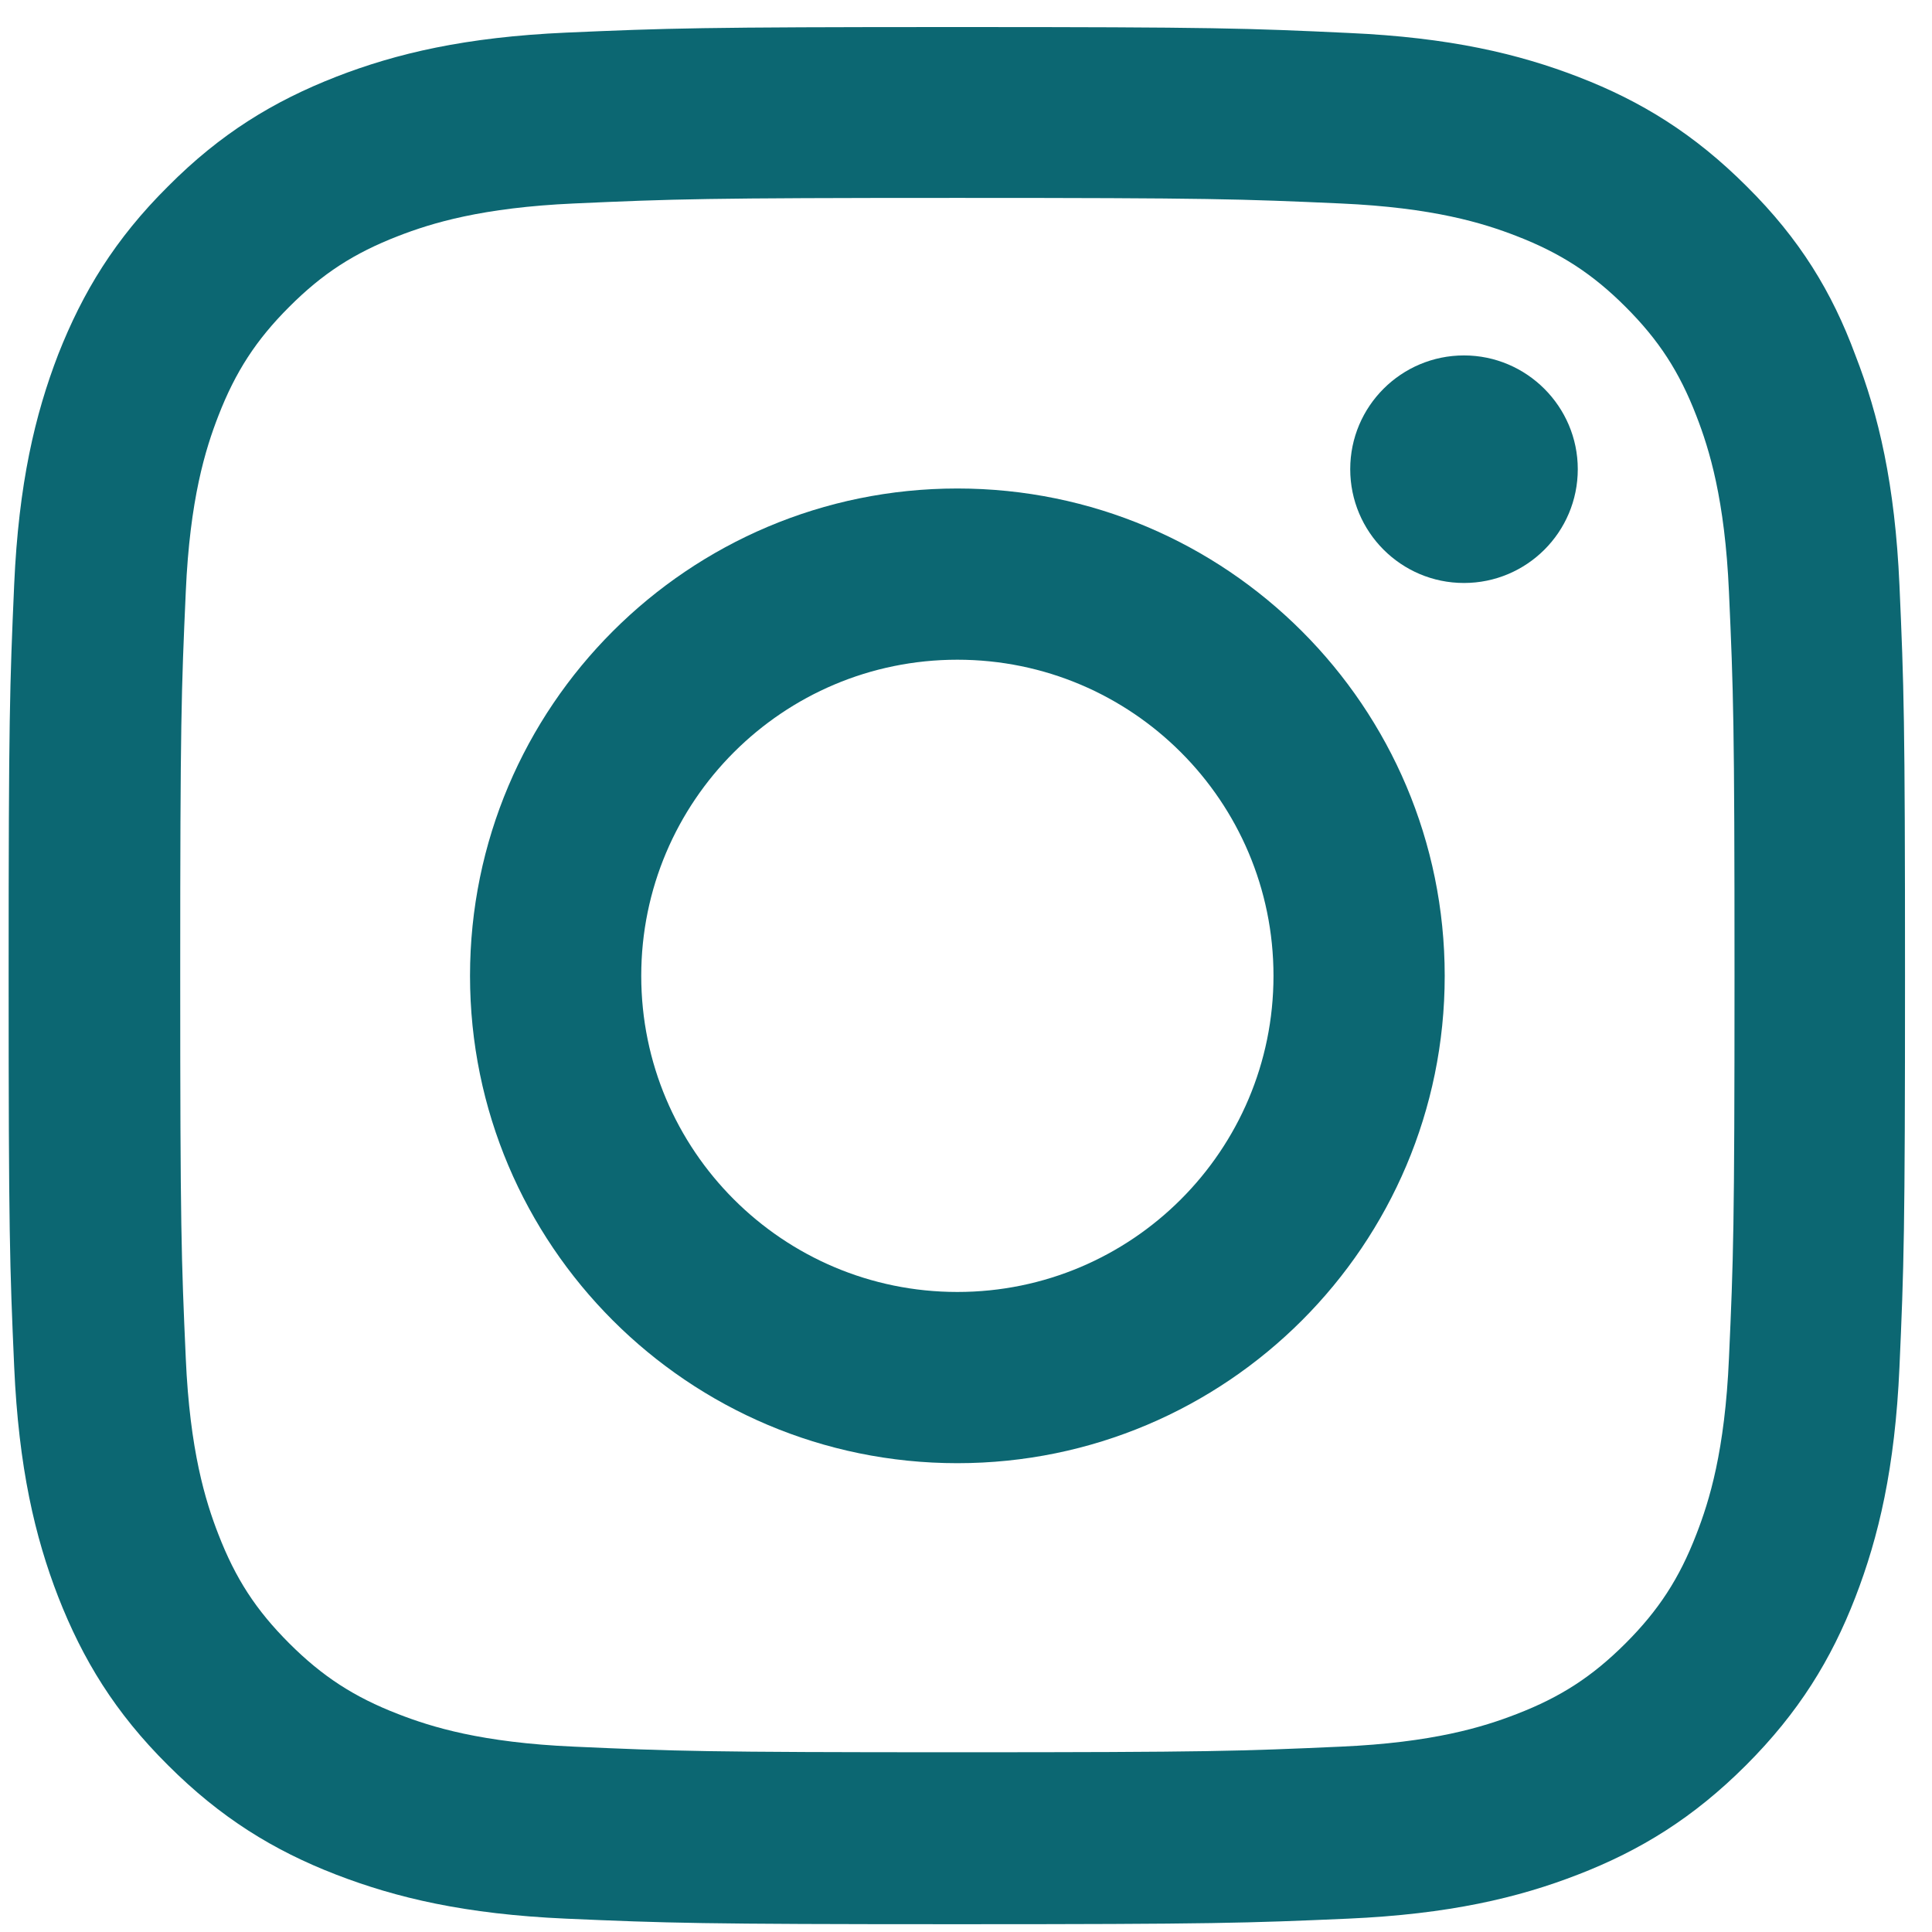 <svg width="32" height="32" viewBox="0 0 32 32" fill="none" xmlns="http://www.w3.org/2000/svg">
<g clip-path="url(#clip0_109_779)">
<path d="M15.857 3.278C20.056 3.278 20.553 3.296 22.204 3.37C23.739 3.438 24.567 3.695 25.12 3.91C25.85 4.193 26.378 4.536 26.925 5.083C27.477 5.635 27.815 6.157 28.097 6.887C28.312 7.44 28.57 8.275 28.637 9.803C28.711 11.46 28.729 11.958 28.729 16.15C28.729 20.349 28.711 20.846 28.637 22.497C28.57 24.032 28.312 24.861 28.097 25.413C27.815 26.144 27.471 26.672 26.925 27.218C26.372 27.77 25.85 28.108 25.12 28.39C24.567 28.605 23.733 28.863 22.204 28.93C20.547 29.004 20.05 29.023 15.857 29.023C11.658 29.023 11.161 29.004 9.51 28.93C7.975 28.863 7.147 28.605 6.594 28.39C5.864 28.108 5.336 27.764 4.79 27.218C4.237 26.665 3.9 26.144 3.617 25.413C3.402 24.861 3.144 24.026 3.077 22.497C3.003 20.84 2.985 20.343 2.985 16.15C2.985 11.952 3.003 11.454 3.077 9.803C3.144 8.269 3.402 7.44 3.617 6.887C3.9 6.157 4.243 5.629 4.79 5.083C5.342 4.53 5.864 4.193 6.594 3.91C7.147 3.695 7.982 3.438 9.51 3.37C11.161 3.296 11.658 3.278 15.857 3.278ZM15.857 0.448C11.591 0.448 11.057 0.467 9.381 0.54C7.711 0.614 6.564 0.884 5.569 1.271C4.532 1.676 3.654 2.21 2.782 3.088C1.905 3.959 1.371 4.837 0.965 5.868C0.579 6.869 0.309 8.011 0.235 9.68C0.161 11.362 0.143 11.896 0.143 16.163C0.143 20.429 0.161 20.963 0.235 22.639C0.309 24.308 0.579 25.456 0.965 26.451C1.371 27.488 1.905 28.366 2.782 29.237C3.654 30.109 4.532 30.649 5.563 31.048C6.564 31.435 7.705 31.705 9.375 31.779C11.051 31.852 11.585 31.871 15.851 31.871C20.117 31.871 20.651 31.852 22.327 31.779C23.997 31.705 25.145 31.435 26.139 31.048C27.17 30.649 28.048 30.109 28.92 29.237C29.791 28.366 30.331 27.488 30.73 26.457C31.117 25.456 31.387 24.314 31.461 22.645C31.535 20.969 31.553 20.435 31.553 16.169C31.553 11.902 31.535 11.368 31.461 9.693C31.387 8.023 31.117 6.875 30.73 5.881C30.344 4.837 29.81 3.959 28.932 3.088C28.06 2.216 27.182 1.676 26.151 1.277C25.151 0.89 24.009 0.62 22.339 0.546C20.657 0.467 20.123 0.448 15.857 0.448Z" fill="#0C6772"/>
<path d="M15.857 8.091C11.401 8.091 7.785 11.706 7.785 16.163C7.785 20.619 11.401 24.235 15.857 24.235C20.314 24.235 23.929 20.619 23.929 16.163C23.929 11.706 20.314 8.091 15.857 8.091ZM15.857 21.399C12.966 21.399 10.621 19.054 10.621 16.163C10.621 13.271 12.966 10.927 15.857 10.927C18.748 10.927 21.093 13.271 21.093 16.163C21.093 19.054 18.748 21.399 15.857 21.399Z" fill="#0C6772"/>
<path d="M26.133 7.771C26.133 8.815 25.286 9.656 24.248 9.656C23.205 9.656 22.364 8.809 22.364 7.771C22.364 6.728 23.211 5.887 24.248 5.887C25.286 5.887 26.133 6.734 26.133 7.771Z" fill="#0C6772"/>
</g>
<defs>
<clipPath id="clip0_109_779">
<rect width="31.429" height="31.429" fill="white" transform="translate(0.143 0.448)"/>
</clipPath>
</defs>
</svg>

